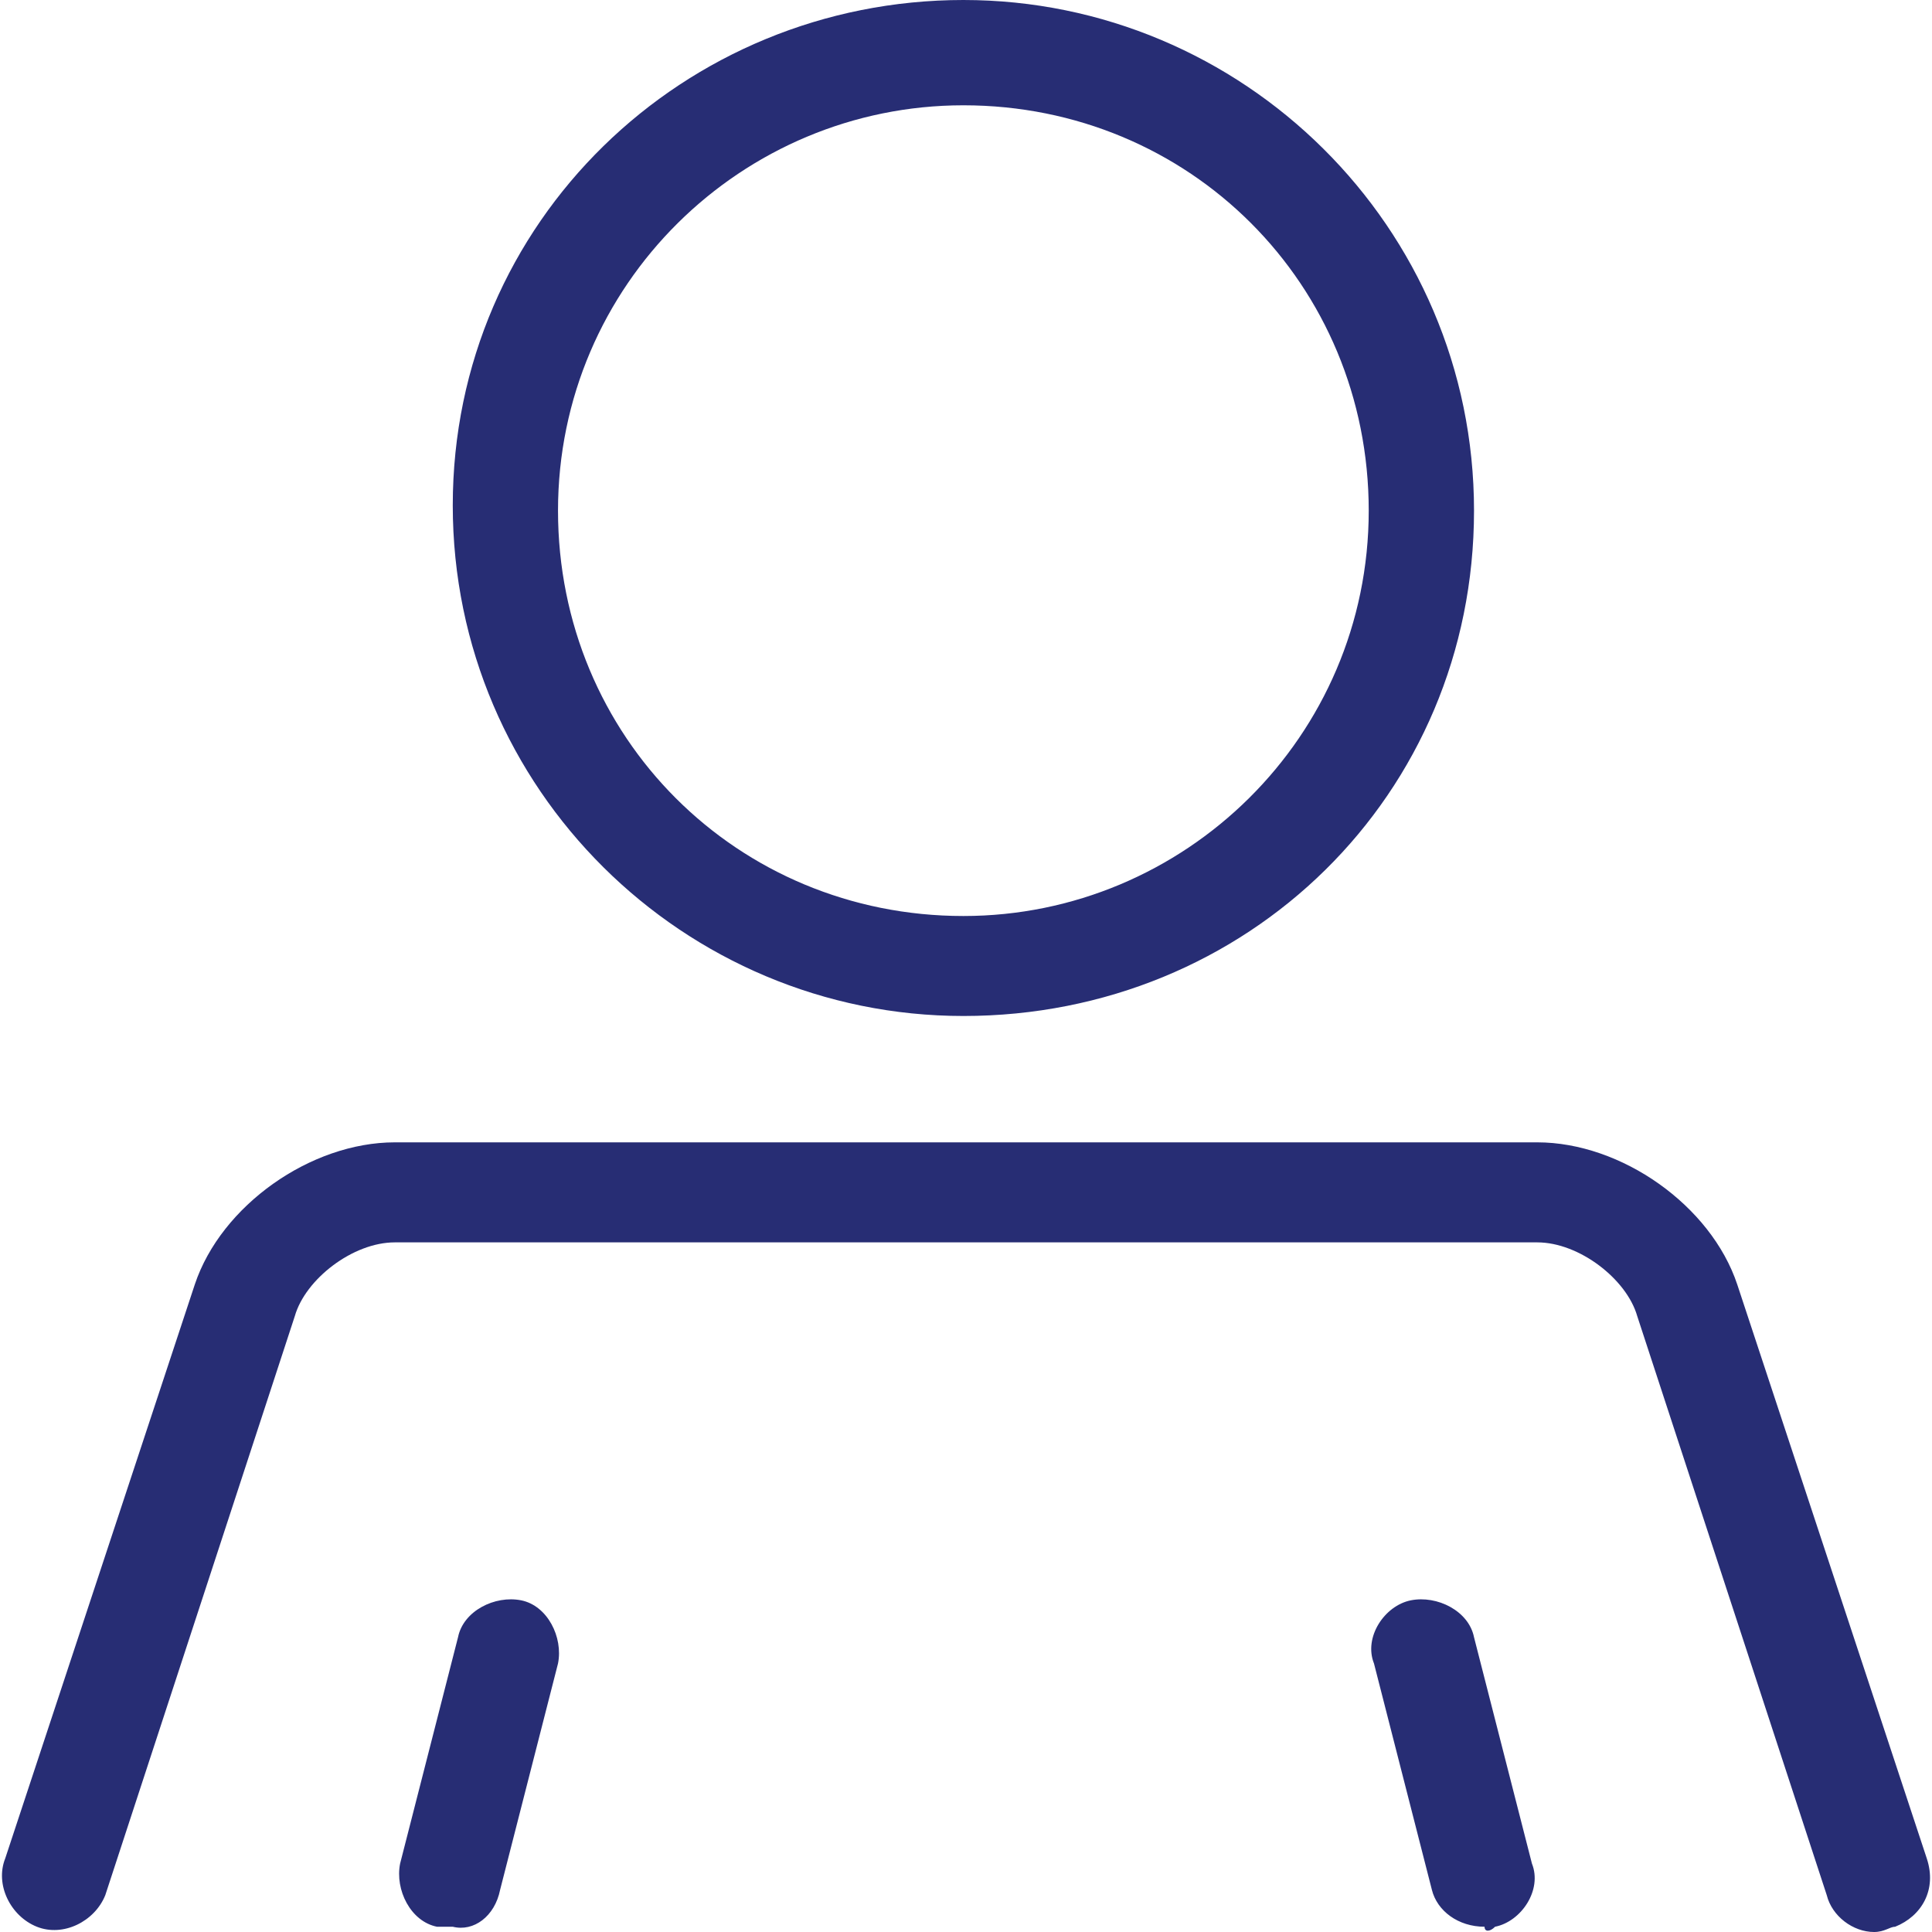 <svg width="40" height="40" viewBox="0 0 40 40" fill="none" xmlns="http://www.w3.org/2000/svg">
<path d="M19.946 21.035C14.169 21.035 9.374 16.349 9.374 10.463C9.374 4.578 14.169 0 19.946 0C25.722 0 30.518 4.687 30.518 10.572C30.518 16.458 25.831 21.035 19.946 21.035ZM19.946 2.18C15.368 2.18 11.553 5.886 11.553 10.572C11.553 15.259 15.259 18.965 19.946 18.965C24.523 18.965 28.338 15.259 28.338 10.572C28.338 5.886 24.633 2.18 19.946 2.18ZM30.954 39.891C31.499 39.782 31.935 39.128 31.717 38.583L30.518 33.897C30.409 33.352 29.755 33.025 29.21 33.133C28.665 33.242 28.229 33.897 28.447 34.441L29.646 39.128C29.755 39.564 30.191 39.891 30.736 39.891C30.736 40 30.845 40 30.954 39.891ZM10.354 39.128L11.553 34.441C11.662 33.897 11.335 33.242 10.79 33.133C10.245 33.025 9.592 33.352 9.483 33.897L8.284 38.583C8.175 39.128 8.502 39.782 9.047 39.891C9.156 39.891 9.265 39.891 9.374 39.891C9.81 40 10.245 39.673 10.354 39.128ZM39.237 39.891C39.782 39.673 40.109 39.128 39.891 38.474L35.968 26.594C35.423 24.959 33.57 23.651 31.826 23.651H8.175C6.431 23.651 4.578 24.959 4.033 26.594L0.109 38.474C-0.109 39.019 0.218 39.673 0.763 39.891C1.308 40.109 1.962 39.782 2.18 39.237L6.104 27.248C6.322 26.485 7.303 25.722 8.175 25.722H31.826C32.698 25.722 33.679 26.485 33.897 27.248L37.821 39.237C37.929 39.673 38.365 40 38.801 40C39.019 40 39.128 39.891 39.237 39.891Z" fill="#272D74"/>
</svg>
